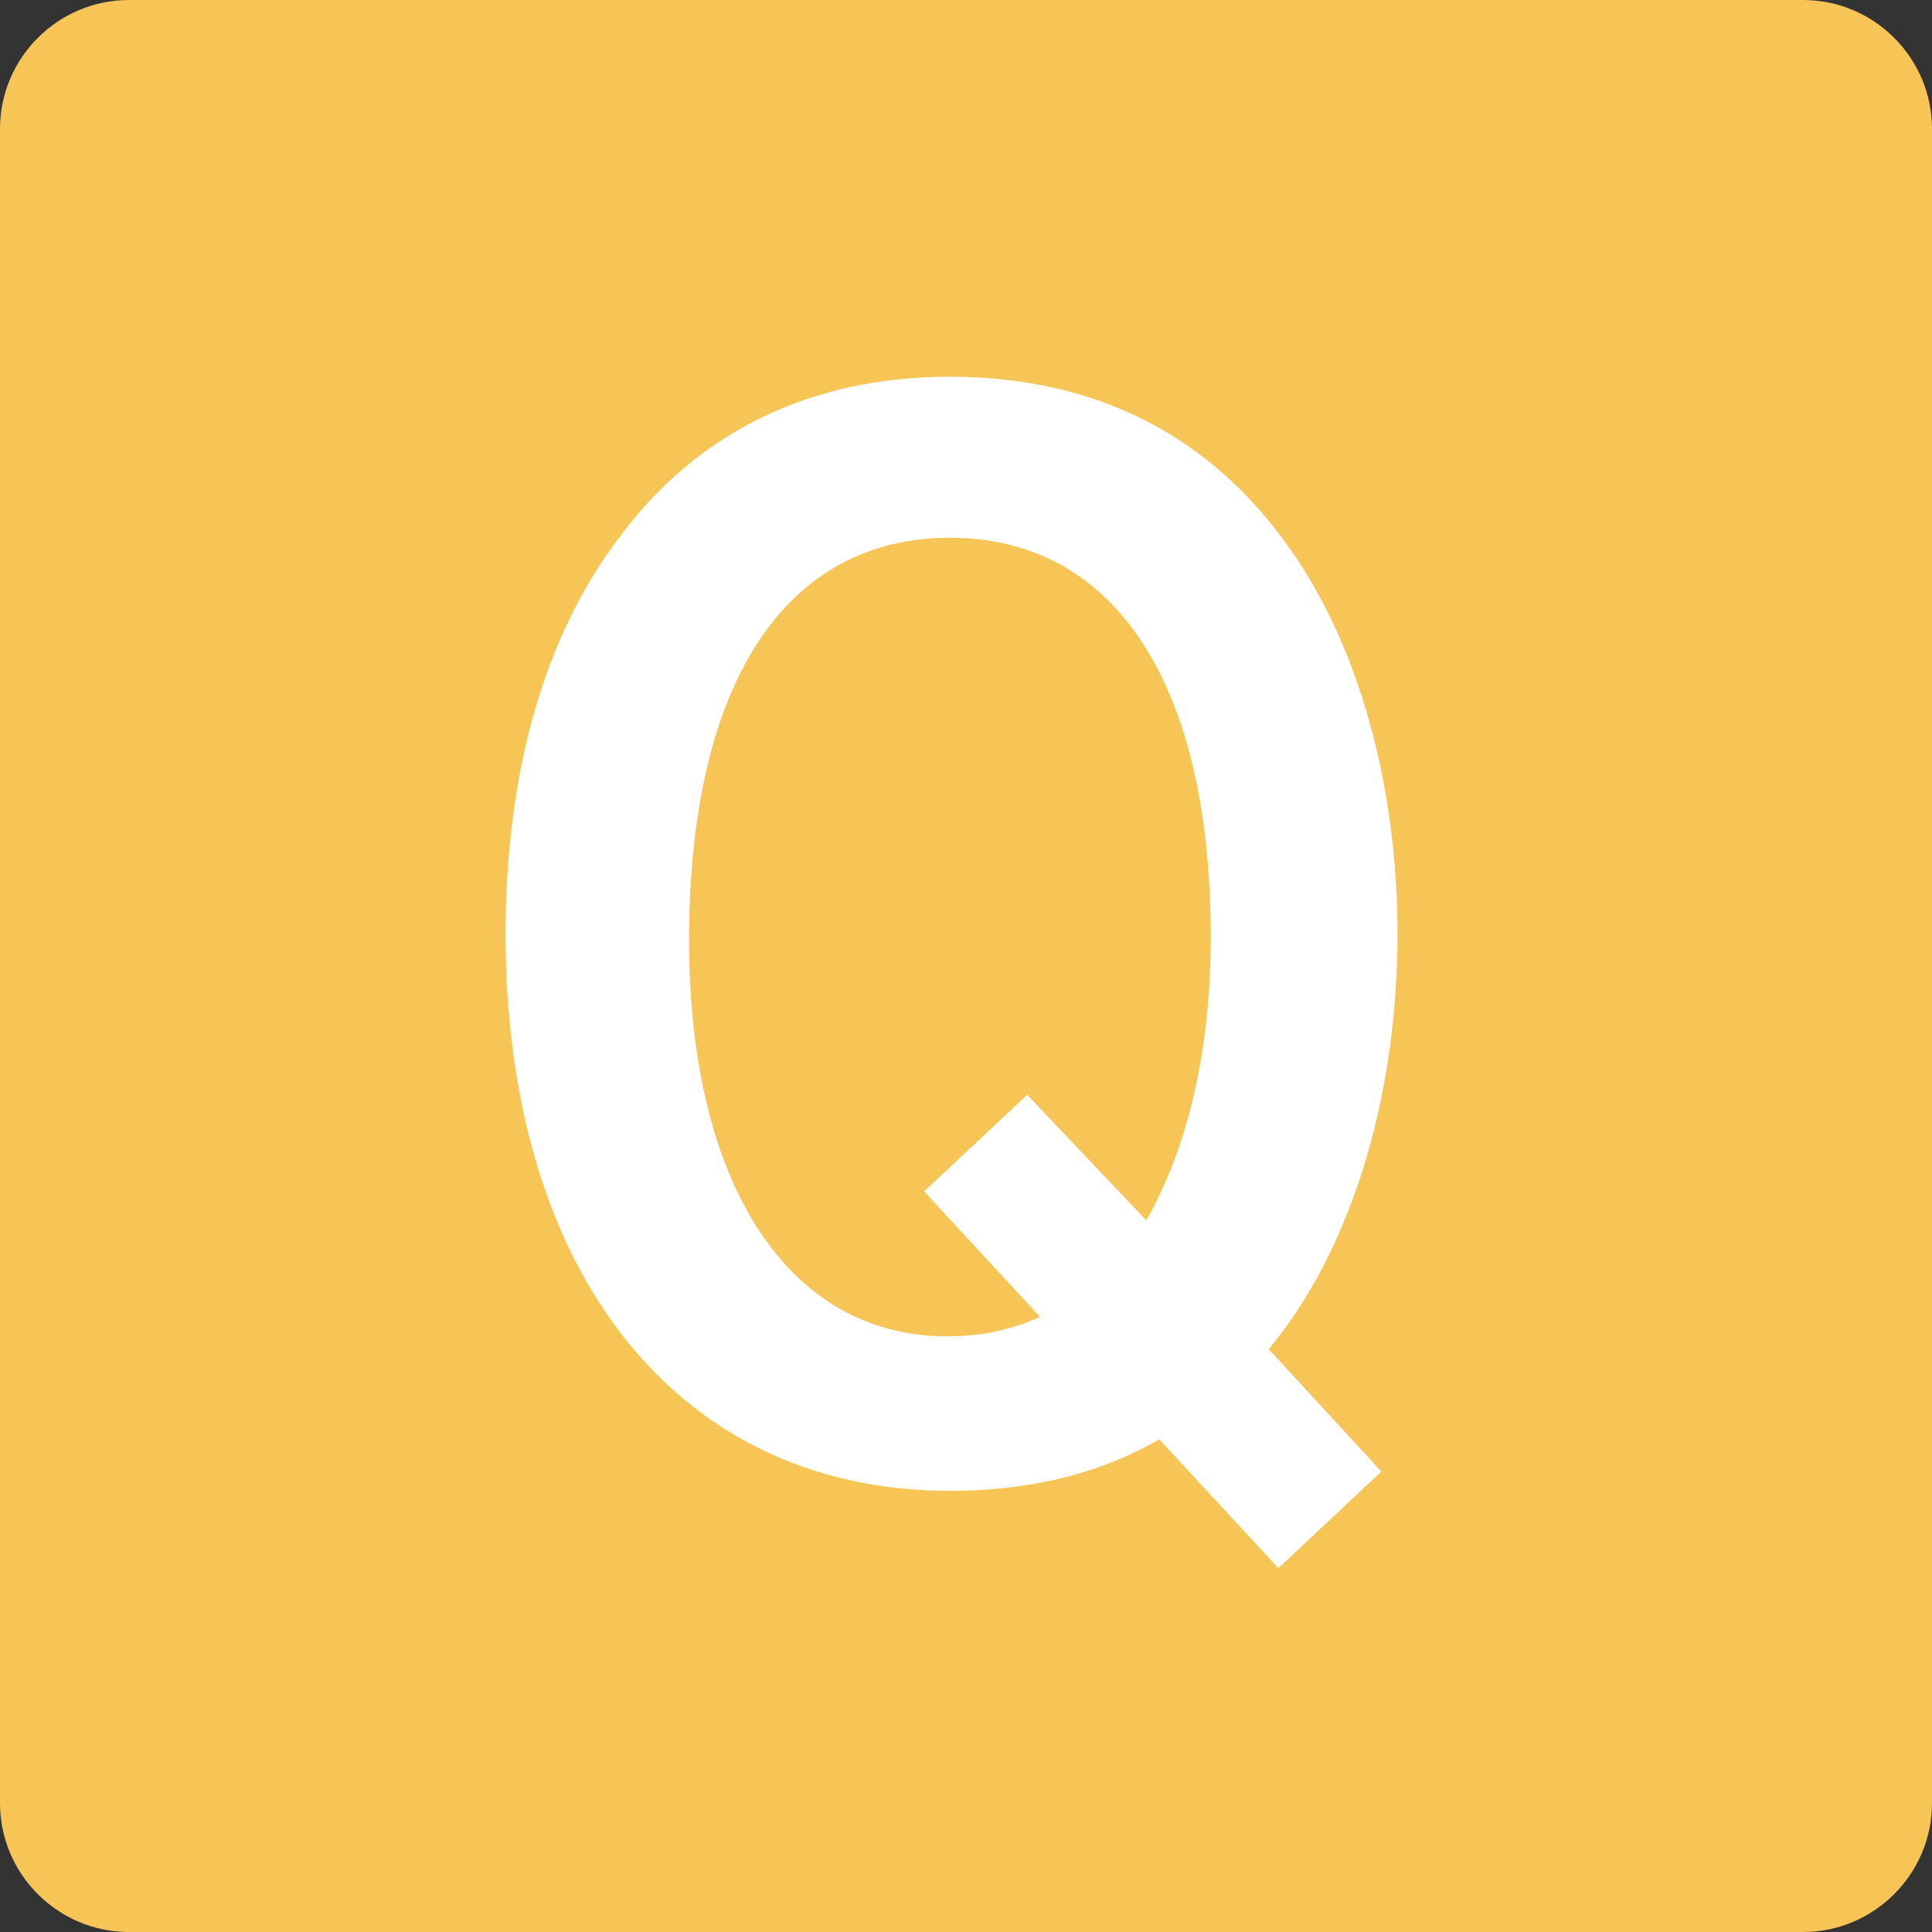 <?xml version="1.0" encoding="utf-8"?>
<!-- Generator: Adobe Illustrator 19.0.0, SVG Export Plug-In . SVG Version: 6.00 Build 0)  -->
<svg version="1.1" id="レイヤー_1" xmlns="http://www.w3.org/2000/svg" xmlns:xlink="http://www.w3.org/1999/xlink" x="0px"
	 y="0px" viewBox="0 0 60 60" style="enable-background:new 0 0 60 60;" xml:space="preserve">
<rect x="0" y="0" width="60" height="60" fill="#333333" stroke="none"/>
<style type="text/css">
	.st0{fill:#F6C555;}
	.st1{fill:#FFFFFF;}
</style>
<g id="XMLID_1_">
	<path id="XMLID_6_" class="st0" d="M56,60H4c-2.2,0-4-1.8-4-4V4c0-2.2,1.8-4,4-4h52c2.2,0,4,1.8,4,4v52C60,58.2,58.2,60,56,60z"/>
	<g id="XMLID_2_">
		<path id="XMLID_3_" class="st1" d="M42.9,45.7l-3.2,3l-3.7-4c-1.9,1.1-4.1,1.6-6.5,1.6c-8.4,0-13.8-6.7-13.8-17.3
			c0-5,1.2-9.3,3.6-12.4c2.4-3.2,5.9-4.9,10.2-4.9c4.5,0,8.1,1.8,10.6,5.4c2.1,3,3.3,7.3,3.3,11.9c0,5.2-1.5,9.9-4,12.9L42.9,45.7z
			 M35.6,37.9c1.3-2.3,2-5.3,2-8.8c0-7.9-3-12.4-8.1-12.4s-8.1,4.5-8.1,12.5c0,7.6,3.1,12.3,8,12.3c1.1,0,2-0.2,2.9-0.6l-3.6-3.9
			l3.2-3L35.6,37.9z"/>
	</g>
</g>
</svg>
